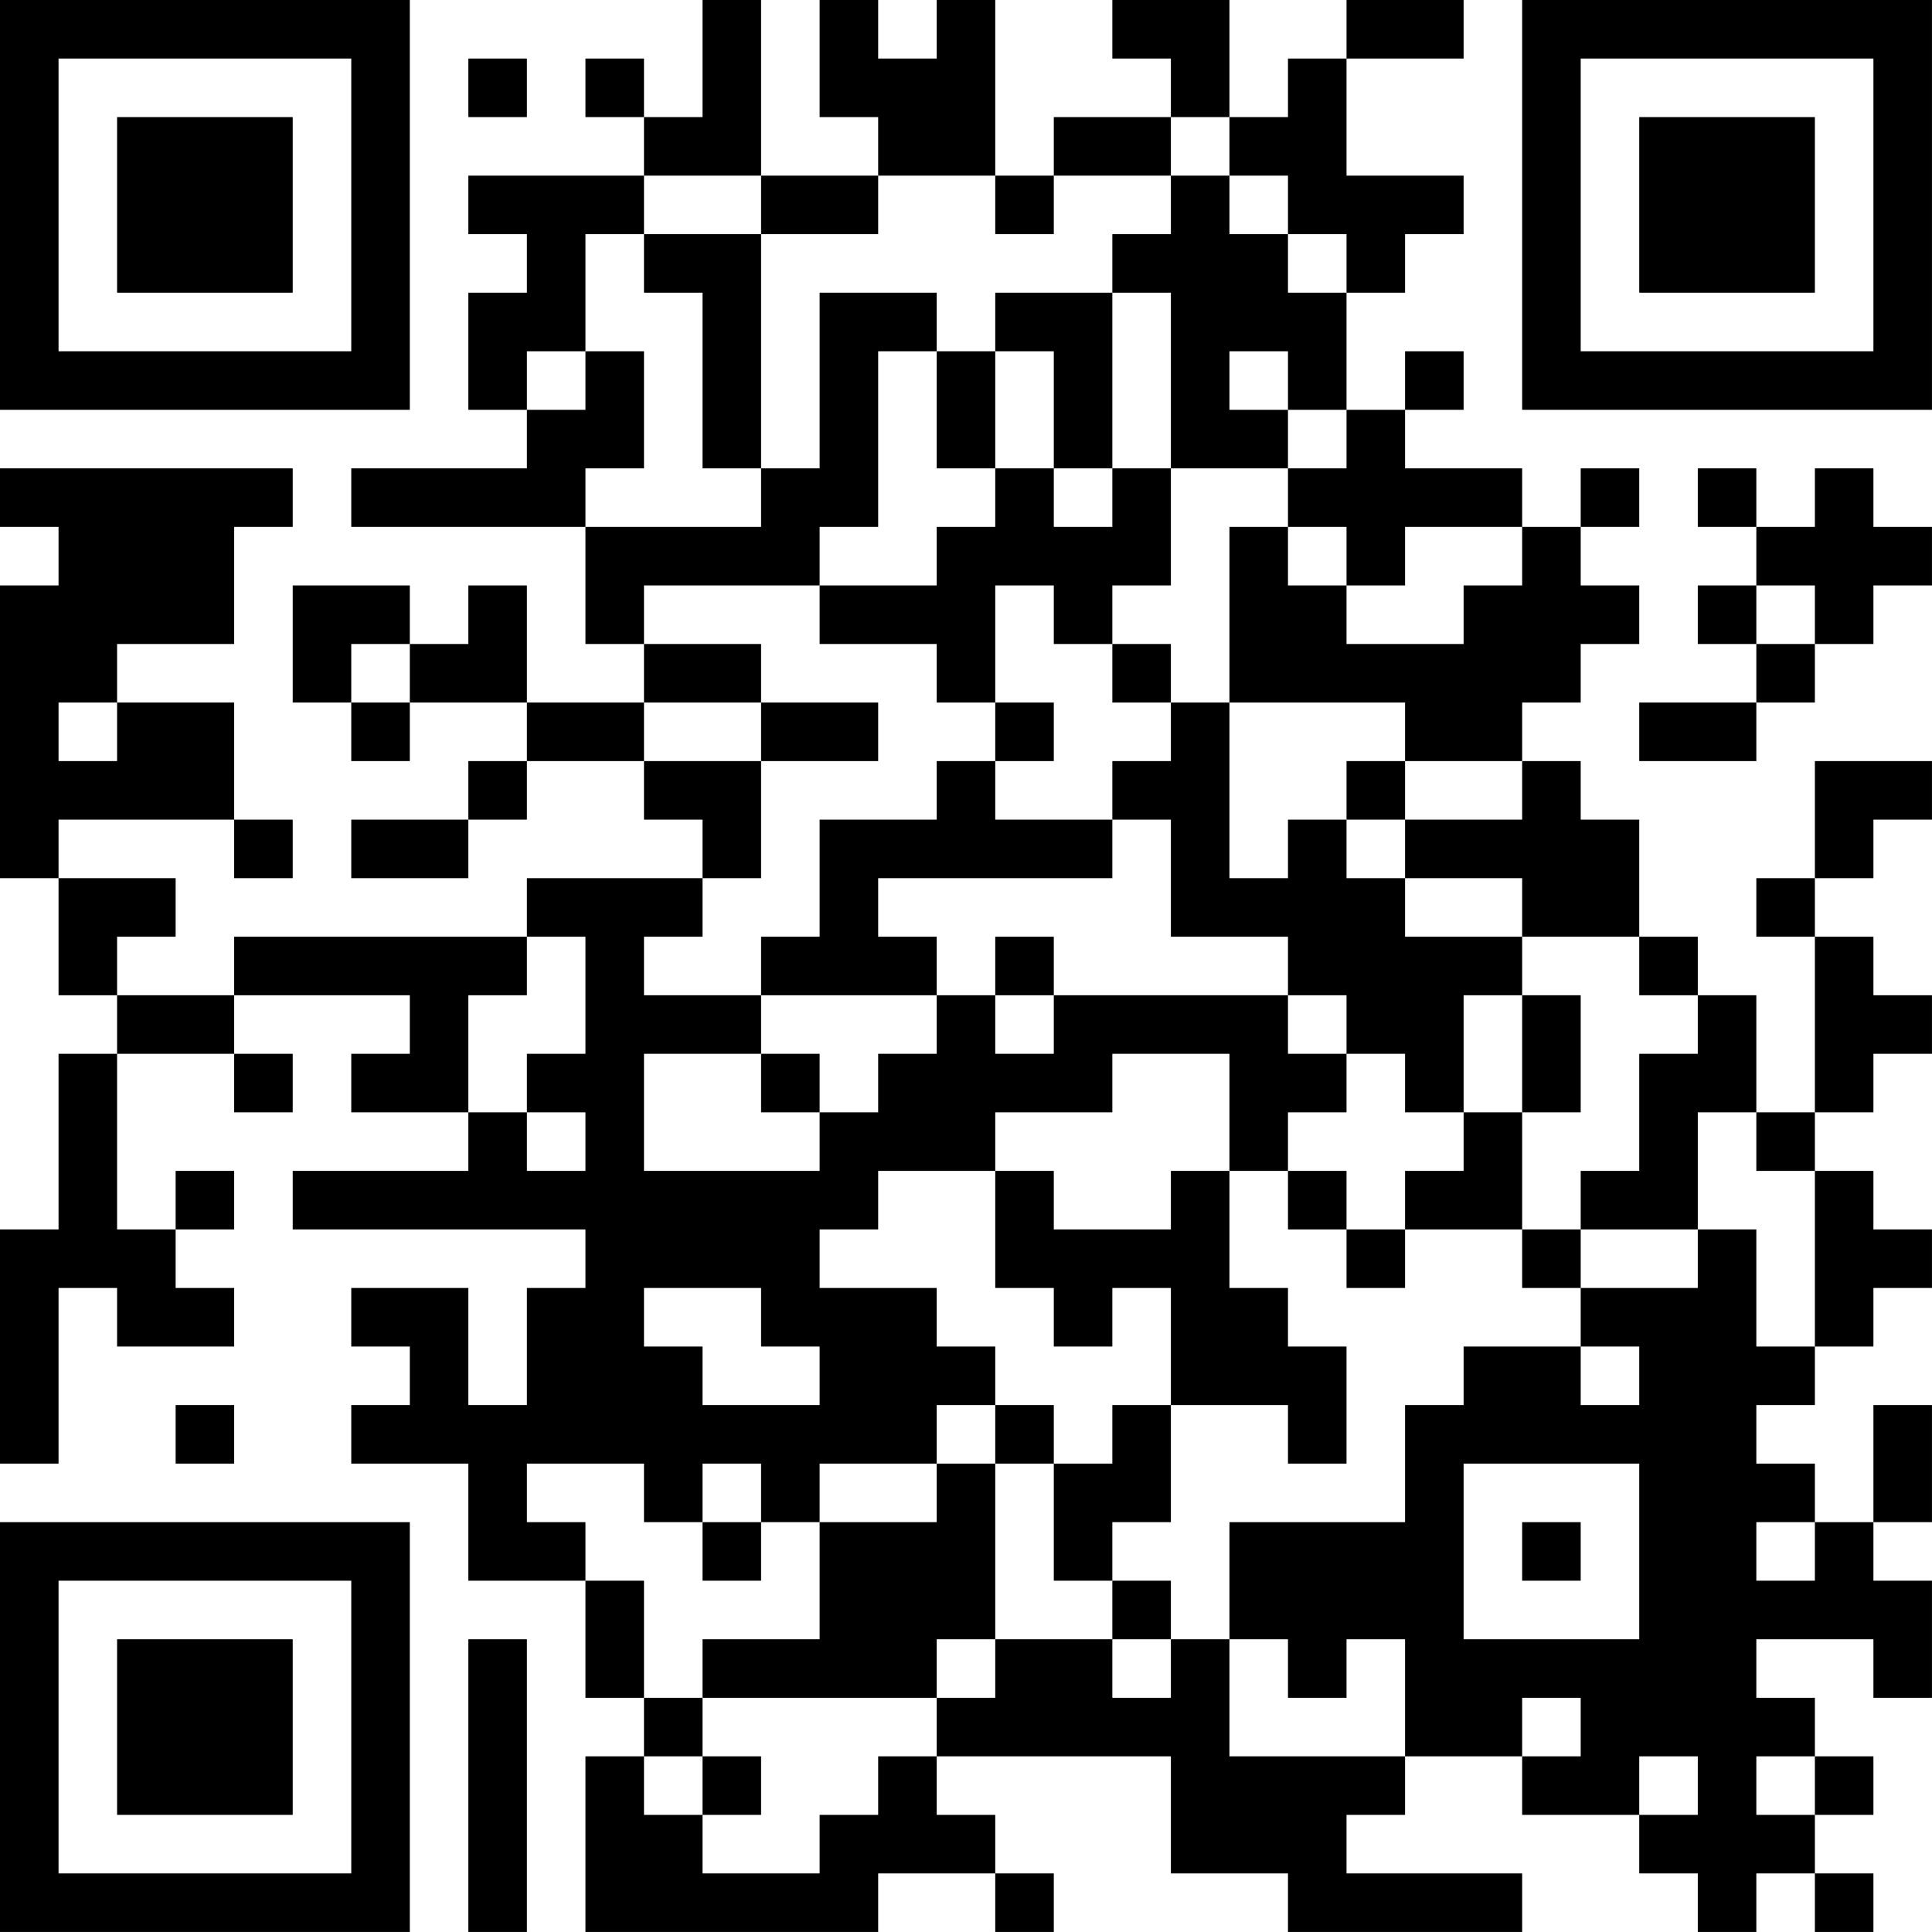 <?xml version="1.0" encoding="UTF-8"?>
<svg xmlns="http://www.w3.org/2000/svg" version="1.1" width="400" height="400" viewBox="0 0 400 400"><rect x="0" y="0" width="400" height="400" fill="#ffffff"/><g transform="scale(12.121)"><g transform="translate(0,0)"><path fill-rule="evenodd" d="M12 0L12 2L11 2L11 1L10 1L10 2L11 2L11 3L8 3L8 4L9 4L9 5L8 5L8 7L9 7L9 8L6 8L6 9L10 9L10 11L11 11L11 12L9 12L9 10L8 10L8 11L7 11L7 10L5 10L5 12L6 12L6 13L7 13L7 12L9 12L9 13L8 13L8 14L6 14L6 15L8 15L8 14L9 14L9 13L11 13L11 14L12 14L12 15L9 15L9 16L4 16L4 17L2 17L2 16L3 16L3 15L1 15L1 14L4 14L4 15L5 15L5 14L4 14L4 12L2 12L2 11L4 11L4 9L5 9L5 8L0 8L0 9L1 9L1 10L0 10L0 15L1 15L1 17L2 17L2 18L1 18L1 21L0 21L0 25L1 25L1 22L2 22L2 23L4 23L4 22L3 22L3 21L4 21L4 20L3 20L3 21L2 21L2 18L4 18L4 19L5 19L5 18L4 18L4 17L7 17L7 18L6 18L6 19L8 19L8 20L5 20L5 21L10 21L10 22L9 22L9 24L8 24L8 22L6 22L6 23L7 23L7 24L6 24L6 25L8 25L8 27L10 27L10 29L11 29L11 30L10 30L10 33L15 33L15 32L17 32L17 33L18 33L18 32L17 32L17 31L16 31L16 30L20 30L20 32L22 32L22 33L26 33L26 32L23 32L23 31L24 31L24 30L26 30L26 31L28 31L28 32L29 32L29 33L30 33L30 32L31 32L31 33L32 33L32 32L31 32L31 31L32 31L32 30L31 30L31 29L30 29L30 28L32 28L32 29L33 29L33 27L32 27L32 26L33 26L33 24L32 24L32 26L31 26L31 25L30 25L30 24L31 24L31 23L32 23L32 22L33 22L33 21L32 21L32 20L31 20L31 19L32 19L32 18L33 18L33 17L32 17L32 16L31 16L31 15L32 15L32 14L33 14L33 13L31 13L31 15L30 15L30 16L31 16L31 19L30 19L30 17L29 17L29 16L28 16L28 14L27 14L27 13L26 13L26 12L27 12L27 11L28 11L28 10L27 10L27 9L28 9L28 8L27 8L27 9L26 9L26 8L24 8L24 7L25 7L25 6L24 6L24 7L23 7L23 5L24 5L24 4L25 4L25 3L23 3L23 1L25 1L25 0L23 0L23 1L22 1L22 2L21 2L21 0L19 0L19 1L20 1L20 2L18 2L18 3L17 3L17 0L16 0L16 1L15 1L15 0L14 0L14 2L15 2L15 3L13 3L13 0ZM8 1L8 2L9 2L9 1ZM20 2L20 3L18 3L18 4L17 4L17 3L15 3L15 4L13 4L13 3L11 3L11 4L10 4L10 6L9 6L9 7L10 7L10 6L11 6L11 8L10 8L10 9L13 9L13 8L14 8L14 5L16 5L16 6L15 6L15 9L14 9L14 10L11 10L11 11L13 11L13 12L11 12L11 13L13 13L13 15L12 15L12 16L11 16L11 17L13 17L13 18L11 18L11 20L14 20L14 19L15 19L15 18L16 18L16 17L17 17L17 18L18 18L18 17L22 17L22 18L23 18L23 19L22 19L22 20L21 20L21 18L19 18L19 19L17 19L17 20L15 20L15 21L14 21L14 22L16 22L16 23L17 23L17 24L16 24L16 25L14 25L14 26L13 26L13 25L12 25L12 26L11 26L11 25L9 25L9 26L10 26L10 27L11 27L11 29L12 29L12 30L11 30L11 31L12 31L12 32L14 32L14 31L15 31L15 30L16 30L16 29L17 29L17 28L19 28L19 29L20 29L20 28L21 28L21 30L24 30L24 28L23 28L23 29L22 29L22 28L21 28L21 26L24 26L24 24L25 24L25 23L27 23L27 24L28 24L28 23L27 23L27 22L29 22L29 21L30 21L30 23L31 23L31 20L30 20L30 19L29 19L29 21L27 21L27 20L28 20L28 18L29 18L29 17L28 17L28 16L26 16L26 15L24 15L24 14L26 14L26 13L24 13L24 12L21 12L21 9L22 9L22 10L23 10L23 11L25 11L25 10L26 10L26 9L24 9L24 10L23 10L23 9L22 9L22 8L23 8L23 7L22 7L22 6L21 6L21 7L22 7L22 8L20 8L20 5L19 5L19 4L20 4L20 3L21 3L21 4L22 4L22 5L23 5L23 4L22 4L22 3L21 3L21 2ZM11 4L11 5L12 5L12 8L13 8L13 4ZM17 5L17 6L16 6L16 8L17 8L17 9L16 9L16 10L14 10L14 11L16 11L16 12L17 12L17 13L16 13L16 14L14 14L14 16L13 16L13 17L16 17L16 16L15 16L15 15L19 15L19 14L20 14L20 16L22 16L22 17L23 17L23 18L24 18L24 19L25 19L25 20L24 20L24 21L23 21L23 20L22 20L22 21L23 21L23 22L24 22L24 21L26 21L26 22L27 22L27 21L26 21L26 19L27 19L27 17L26 17L26 16L24 16L24 15L23 15L23 14L24 14L24 13L23 13L23 14L22 14L22 15L21 15L21 12L20 12L20 11L19 11L19 10L20 10L20 8L19 8L19 5ZM17 6L17 8L18 8L18 9L19 9L19 8L18 8L18 6ZM29 8L29 9L30 9L30 10L29 10L29 11L30 11L30 12L28 12L28 13L30 13L30 12L31 12L31 11L32 11L32 10L33 10L33 9L32 9L32 8L31 8L31 9L30 9L30 8ZM17 10L17 12L18 12L18 13L17 13L17 14L19 14L19 13L20 13L20 12L19 12L19 11L18 11L18 10ZM30 10L30 11L31 11L31 10ZM6 11L6 12L7 12L7 11ZM1 12L1 13L2 13L2 12ZM13 12L13 13L15 13L15 12ZM9 16L9 17L8 17L8 19L9 19L9 20L10 20L10 19L9 19L9 18L10 18L10 16ZM17 16L17 17L18 17L18 16ZM25 17L25 19L26 19L26 17ZM13 18L13 19L14 19L14 18ZM17 20L17 22L18 22L18 23L19 23L19 22L20 22L20 24L19 24L19 25L18 25L18 24L17 24L17 25L16 25L16 26L14 26L14 28L12 28L12 29L16 29L16 28L17 28L17 25L18 25L18 27L19 27L19 28L20 28L20 27L19 27L19 26L20 26L20 24L22 24L22 25L23 25L23 23L22 23L22 22L21 22L21 20L20 20L20 21L18 21L18 20ZM11 22L11 23L12 23L12 24L14 24L14 23L13 23L13 22ZM3 24L3 25L4 25L4 24ZM25 25L25 28L28 28L28 25ZM12 26L12 27L13 27L13 26ZM26 26L26 27L27 27L27 26ZM30 26L30 27L31 27L31 26ZM8 28L8 33L9 33L9 28ZM26 29L26 30L27 30L27 29ZM12 30L12 31L13 31L13 30ZM28 30L28 31L29 31L29 30ZM30 30L30 31L31 31L31 30ZM0 0L0 7L7 7L7 0ZM1 1L1 6L6 6L6 1ZM2 2L2 5L5 5L5 2ZM26 0L26 7L33 7L33 0ZM27 1L27 6L32 6L32 1ZM28 2L28 5L31 5L31 2ZM0 26L0 33L7 33L7 26ZM1 27L1 32L6 32L6 27ZM2 28L2 31L5 31L5 28Z" fill="#000000"/></g></g></svg>
